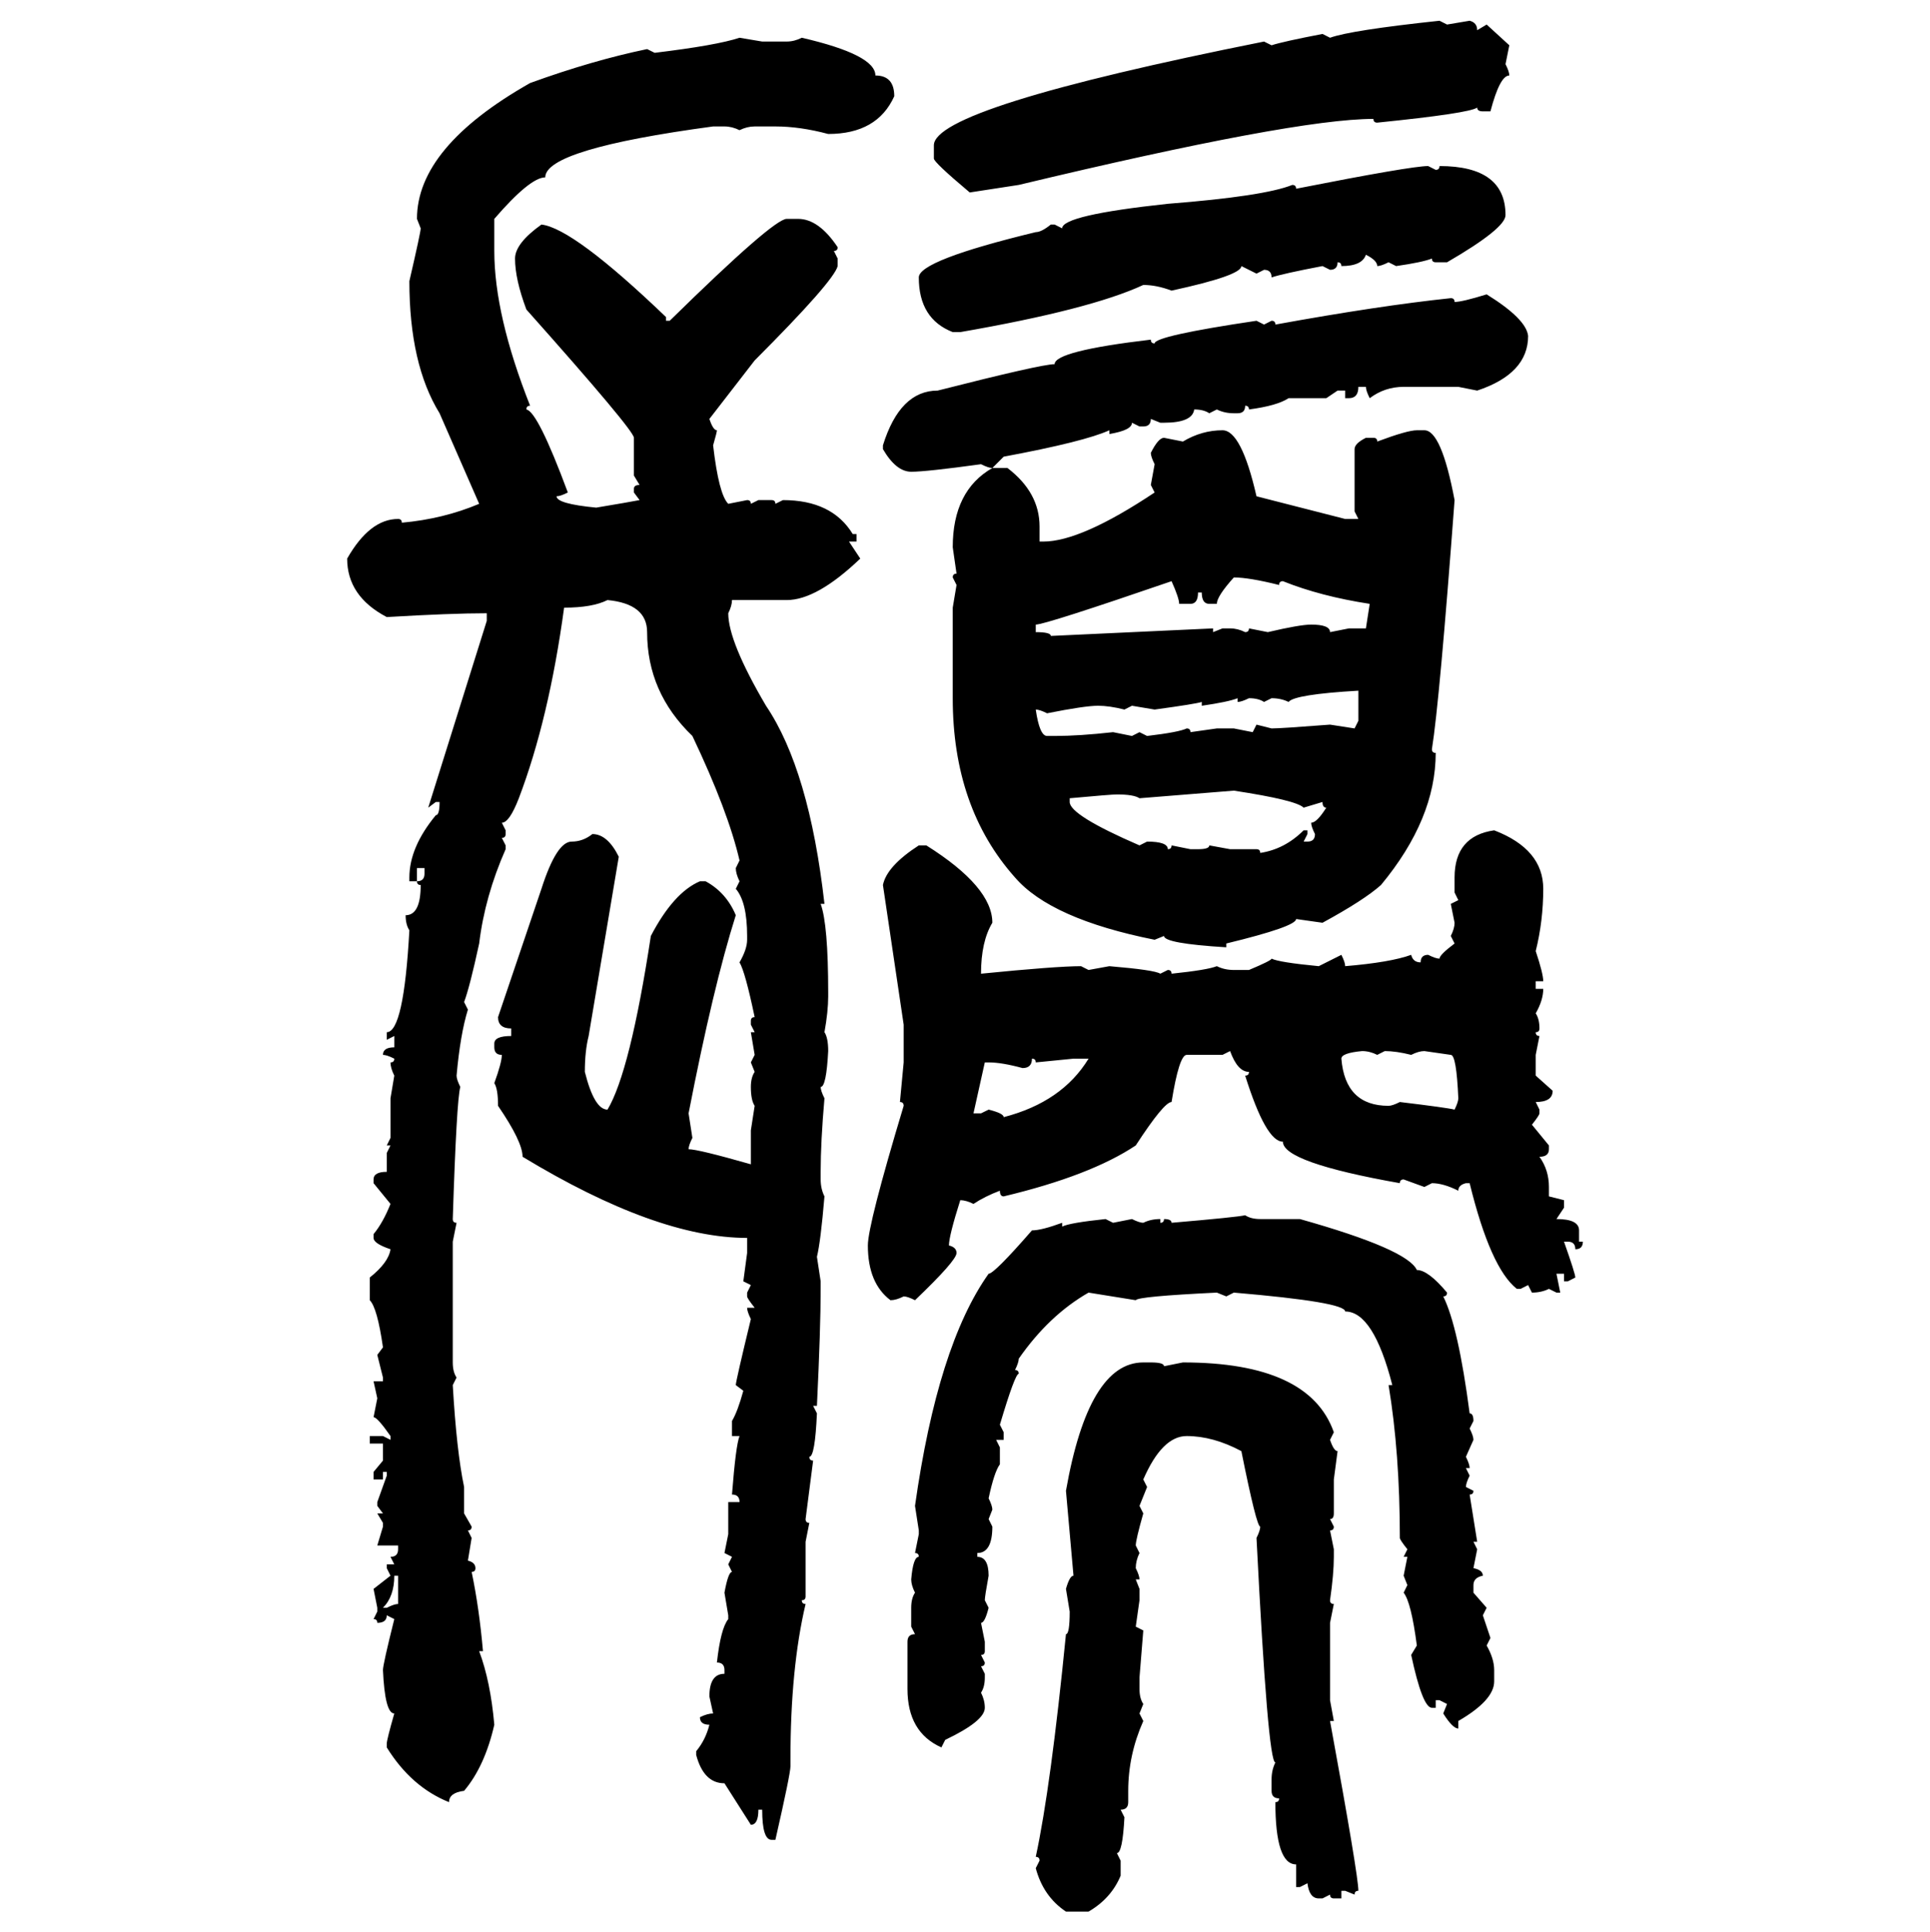 <svg xmlns="http://www.w3.org/2000/svg" xmlns:xlink="http://www.w3.org/1999/xlink" width="299.707" height="300"><path d="M223.54 3.22L223.54 3.22L224.71 3.81L228.22 3.22Q229.39 3.52 229.39 4.69L229.39 4.69L230.86 3.81L234.38 7.03L233.79 9.96Q234.38 11.13 234.38 11.72L234.38 11.72Q232.91 11.72 231.45 17.29L231.45 17.29L230.27 17.29Q229.39 17.29 229.39 16.70L229.39 16.70Q228.22 17.58 213.87 19.04L213.87 19.04Q213.28 19.04 213.28 18.46L213.28 18.46Q200.98 18.46 158.20 28.71L158.20 28.71L150.59 29.88Q145.02 25.20 145.02 24.61L145.02 24.61L145.02 22.56Q145.02 16.70 196.29 6.45L196.29 6.45L197.46 7.03Q199.22 6.45 205.37 5.27L205.37 5.27L206.54 5.86Q209.77 4.69 223.54 3.22ZM114.84 5.86L114.84 5.86L118.36 6.45L122.17 6.45Q123.34 6.45 124.51 5.86L124.51 5.86Q135.94 8.50 135.94 11.72L135.94 11.72Q138.87 11.72 138.87 14.94L138.87 14.94Q136.23 20.80 128.61 20.80L128.61 20.80Q124.22 19.63 120.41 19.63L120.41 19.63L117.19 19.63Q116.02 19.63 114.84 20.21L114.84 20.21Q113.67 19.63 112.50 19.63L112.50 19.63L110.74 19.63Q84.67 23.14 84.67 27.54L84.67 27.54Q82.32 27.54 76.76 33.98L76.76 33.98L76.76 38.96Q76.76 48.93 82.32 62.99L82.32 62.99Q81.74 62.99 81.74 63.57L81.74 63.57Q83.50 63.87 88.18 76.46L88.18 76.46Q87.01 77.05 86.43 77.05L86.43 77.05Q86.43 78.22 92.58 78.81L92.58 78.81Q97.85 77.93 99.32 77.64L99.32 77.64L98.44 76.46L98.44 75.88Q98.44 75.29 99.32 75.29L99.32 75.29L98.44 73.83L98.44 67.97Q98.44 66.80 81.74 48.05L81.74 48.05Q79.98 43.36 79.98 40.14L79.98 40.14Q79.98 37.79 84.08 34.86L84.08 34.86Q89.06 35.45 103.42 49.22L103.42 49.22L103.42 49.80L104.00 49.80Q120.12 33.98 122.17 33.98L122.17 33.98L123.93 33.98Q127.15 33.98 130.08 38.38L130.08 38.38Q130.08 38.96 129.49 38.96L129.49 38.96L130.08 40.14L130.08 41.31Q129.49 43.65 117.19 55.96L117.19 55.96L110.16 65.04Q110.74 66.80 111.33 66.80L111.33 66.80Q111.33 67.09 110.74 69.14L110.74 69.14Q111.62 76.76 113.09 78.22L113.09 78.22L116.02 77.64Q116.60 77.64 116.60 78.22L116.60 78.22L117.77 77.64L119.82 77.64Q120.41 77.64 120.41 78.22L120.41 78.22L121.58 77.64Q129.20 77.64 132.42 82.91L132.42 82.91L133.01 82.91L133.01 84.08L131.84 84.08L133.59 86.72Q126.86 93.16 122.17 93.16L122.17 93.16L113.67 93.16Q113.67 94.04 113.09 95.21L113.09 95.21Q113.09 99.61 118.95 109.57L118.95 109.57Q125.68 119.53 128.03 140.33L128.03 140.33L127.44 140.33Q128.61 143.55 128.61 154.10L128.61 154.10L128.61 154.69Q128.61 157.03 128.03 160.25L128.03 160.25Q128.61 161.13 128.61 163.18L128.61 163.18Q128.32 168.75 127.44 168.75L127.44 168.75Q127.44 169.34 128.03 170.51L128.03 170.51Q127.44 177.25 127.44 181.93L127.44 181.93L127.44 183.11Q127.44 184.57 128.03 185.74L128.03 185.74Q127.44 192.77 126.86 195.12L126.86 195.12L127.44 198.93L127.44 200.10Q127.44 206.25 126.86 218.26L126.86 218.26L126.27 218.26L126.86 219.43Q126.56 226.17 125.68 226.17L125.68 226.17Q125.68 226.76 126.27 226.76L126.27 226.76L125.10 235.84Q125.10 236.43 125.68 236.43L125.68 236.43L125.10 239.36L125.10 247.85Q125.10 248.44 124.51 248.44L124.51 248.44Q124.51 249.02 125.10 249.02L125.10 249.02Q122.75 258.98 122.75 273.05L122.75 273.05L122.75 274.22Q122.75 275.39 120.41 285.64L120.41 285.64L119.82 285.64Q118.36 285.64 118.36 280.96L118.36 280.96L117.77 280.96Q117.77 283.30 116.60 283.30L116.60 283.30L112.50 276.86Q109.28 276.86 108.11 272.46L108.11 272.46L108.11 271.88Q109.57 270.12 110.16 267.77L110.16 267.77Q108.69 267.77 108.69 266.60L108.69 266.60Q109.86 266.02 110.74 266.02L110.74 266.02L110.16 263.38Q110.16 259.86 112.50 259.86L112.50 259.86L112.50 259.28Q112.50 258.11 111.33 258.11L111.33 258.11Q111.91 252.83 113.09 251.37L113.09 251.37L113.09 250.78L112.50 247.27Q113.09 244.04 113.67 244.04L113.67 244.04L113.09 242.87L113.67 241.70L112.50 241.11L113.09 238.18L113.09 233.20L114.84 233.20Q114.84 232.03 113.67 232.03L113.67 232.03Q114.26 224.41 114.84 222.95L114.84 222.95L113.67 222.95L113.67 220.61Q114.55 219.14 115.43 215.92L115.43 215.92L114.26 215.04Q114.26 214.45 116.60 204.79L116.60 204.79Q116.02 203.61 116.02 203.03L116.02 203.03L117.19 203.03Q116.02 201.56 116.02 201.27L116.02 201.27L116.02 200.68L116.60 199.51L115.43 198.93L116.02 194.53L116.02 192.19Q101.95 192.19 81.15 179.59L81.15 179.59Q81.15 177.25 77.34 171.68L77.34 171.68Q77.34 169.04 76.76 168.16L76.76 168.16Q77.93 164.94 77.93 163.77L77.93 163.77Q76.76 163.77 76.76 162.60L76.76 162.60L76.76 162.01Q76.76 160.84 79.39 160.84L79.39 160.84L79.39 159.67Q77.34 159.67 77.34 157.91L77.34 157.91L84.08 137.99Q86.43 130.66 88.77 130.66L88.77 130.66Q90.53 130.66 91.99 129.49L91.99 129.49Q94.34 129.49 96.09 133.01L96.09 133.01L91.41 160.84Q90.82 163.18 90.82 166.41L90.82 166.41Q92.29 172.27 94.34 172.27L94.34 172.27Q97.85 166.41 101.07 145.31L101.07 145.31Q104.59 138.57 108.69 136.82L108.69 136.82L109.57 136.82Q112.79 138.57 114.26 142.09L114.26 142.09Q110.74 153.22 106.93 172.85L106.93 172.85L107.52 176.66Q106.93 177.83 106.93 178.42L106.93 178.42Q108.40 178.42 116.60 180.76L116.60 180.76L116.60 175.49L117.19 171.68Q116.60 170.80 116.60 168.75L116.60 168.75Q116.60 167.29 117.19 166.41L117.19 166.41L116.60 164.94L117.19 163.77L116.60 160.25L117.19 160.25L116.60 159.08L116.60 158.50Q116.60 157.91 117.19 157.91L117.19 157.91Q115.72 150.88 114.84 149.41L114.84 149.41Q116.02 147.36 116.02 145.90L116.02 145.90L116.02 145.31Q116.02 140.04 114.26 137.99L114.26 137.99L114.84 136.82Q114.26 135.64 114.26 134.77L114.26 134.77L114.84 133.59Q113.09 125.98 107.52 114.26L107.52 114.26Q100.49 107.52 100.49 98.14L100.49 98.14Q100.49 93.75 94.34 93.16L94.34 93.16Q91.99 94.34 87.60 94.34L87.60 94.34Q85.25 111.62 80.57 123.93L80.57 123.93Q79.10 127.73 77.93 127.73L77.93 127.73L78.52 128.91L78.52 129.49Q78.52 130.08 77.93 130.08L77.93 130.08L78.52 131.25L78.52 131.84Q75.29 139.16 74.41 146.48L74.41 146.48Q72.95 153.22 72.07 155.57L72.07 155.57L72.66 156.74Q71.48 160.55 70.90 166.99L70.90 166.99Q70.90 167.58 71.48 168.75L71.48 168.75Q70.90 170.80 70.31 189.26L70.31 189.26Q70.31 189.84 70.90 189.84L70.90 189.84L70.31 192.77L70.31 211.52Q70.31 212.99 70.90 213.87L70.90 213.87L70.31 215.04Q70.90 225.29 72.07 230.86L72.07 230.86L72.07 234.96L73.24 237.01Q73.24 237.60 72.66 237.60L72.66 237.60L73.24 238.77L72.66 242.29Q73.83 242.58 73.83 243.46L73.83 243.46Q73.83 244.04 73.24 244.04L73.24 244.04Q74.41 249.61 75 256.35L75 256.35L74.41 256.35Q76.17 261.04 76.76 267.77L76.76 267.77Q75.29 274.22 72.07 278.03L72.07 278.03Q69.73 278.32 69.73 279.79L69.73 279.79Q63.87 277.44 60.06 271.29L60.06 271.29L60.06 270.70Q60.06 270.12 61.23 266.02L61.23 266.02Q59.77 266.02 59.47 259.28L59.47 259.28Q59.47 258.40 61.23 251.37L61.23 251.37L60.06 250.78Q60.06 251.95 58.59 251.95L58.59 251.95Q58.59 251.37 58.01 251.37L58.01 251.37L58.59 250.20L58.59 249.61L58.01 246.68L60.64 244.63L60.06 243.46L60.06 242.87L61.23 242.87L60.64 241.70Q61.82 241.70 61.82 240.53L61.82 240.53L61.82 239.94L58.59 239.94L59.47 237.01L59.47 236.43L58.59 234.96L59.47 234.96L58.59 233.79L58.59 233.20L60.06 229.10L60.06 228.52L59.47 228.52L59.47 229.69L58.01 229.69L58.01 228.52L59.47 226.76L59.47 224.12L57.42 224.12L57.42 222.95L59.47 222.95L60.64 223.54L60.64 222.95Q58.59 220.02 58.01 220.02L58.01 220.02L58.59 217.09L58.01 214.45L59.47 214.45L59.47 213.87L58.59 210.35L59.47 209.18Q58.59 203.03 57.42 201.86L57.42 201.86L57.42 198.34Q60.35 196.00 60.64 193.95L60.64 193.95Q58.01 193.07 58.01 192.19L58.01 192.19L58.01 191.60Q59.47 189.84 60.64 186.91L60.64 186.91L58.01 183.69L58.01 183.11Q58.01 181.93 60.06 181.93L60.06 181.93L60.06 179.00L60.64 177.83L60.06 177.83L60.64 176.66L60.64 170.51L61.23 166.99Q60.64 165.82 60.64 164.94L60.64 164.94Q61.23 164.94 61.23 164.36L61.23 164.36Q60.06 163.77 59.47 163.77L59.47 163.77Q59.47 162.60 61.23 162.60L61.23 162.60L61.23 160.84L60.06 161.43L60.06 160.25Q62.70 160.25 63.57 144.43L63.57 144.43Q62.99 143.55 62.99 142.09L62.99 142.09Q65.33 142.09 65.33 137.40L65.33 137.40Q64.75 137.40 64.75 136.82L64.75 136.82Q65.92 136.82 65.92 135.64L65.92 135.64L65.92 134.77L64.75 134.77L64.75 136.82L63.57 136.82L63.57 136.23Q63.57 131.54 67.68 126.56L67.68 126.56Q68.26 126.56 68.26 124.51L68.26 124.51L67.68 124.51L66.50 125.39L75.59 96.39L75.59 95.21Q70.02 95.21 60.06 95.80L60.06 95.80Q53.91 92.58 53.91 86.72L53.91 86.72Q57.42 80.57 61.82 80.57L61.82 80.57Q62.40 80.57 62.40 81.15L62.40 81.15Q68.85 80.57 74.41 78.22L74.41 78.22L68.26 64.16Q63.57 56.54 63.57 43.65L63.57 43.65Q65.33 36.04 65.33 35.45L65.33 35.45L64.75 33.98Q64.75 22.85 82.32 12.89L82.32 12.89Q91.99 9.38 100.49 7.62L100.49 7.62L101.66 8.20Q111.33 7.03 114.84 5.86ZM221.78 25.78L221.78 25.78L222.95 26.37Q223.54 26.37 223.54 25.78L223.54 25.78Q233.79 25.78 233.79 33.40L233.79 33.40Q233.79 35.45 224.71 40.72L224.71 40.72L222.95 40.72Q222.36 40.72 222.36 40.14L222.36 40.14Q220.90 40.72 216.80 41.31L216.80 41.31L215.63 40.72Q214.45 41.31 213.87 41.31L213.87 41.31Q213.87 40.43 212.11 39.55L212.11 39.55Q211.52 41.31 208.30 41.31L208.30 41.31Q208.30 40.72 207.71 40.72L207.71 40.72Q207.71 41.89 206.54 41.89L206.54 41.89L205.37 41.31Q199.22 42.48 197.46 43.07L197.46 43.07Q197.46 41.89 196.29 41.89L196.29 41.89L195.12 42.48L192.77 41.31Q192.77 42.77 181.93 45.12L181.93 45.12Q179.59 44.24 177.54 44.24L177.54 44.24Q169.34 48.05 149.12 51.56L149.12 51.56L147.95 51.56Q142.68 49.51 142.68 43.07L142.68 43.07Q142.68 40.43 160.84 36.04L160.84 36.04Q161.72 36.04 163.18 34.86L163.18 34.86L163.77 34.86L164.94 35.45Q164.94 33.40 181.35 31.64L181.35 31.64Q196.29 30.47 200.68 28.71L200.68 28.71Q201.27 28.71 201.27 29.30L201.27 29.30Q219.14 25.78 221.78 25.78ZM230.86 45.70L230.86 45.70Q237.01 49.51 237.30 52.15L237.30 52.15Q237.30 58.01 229.39 60.64L229.39 60.64L226.46 60.06L217.97 60.06Q215.04 60.06 212.70 61.82L212.70 61.82Q212.11 60.64 212.11 60.06L212.11 60.06L210.94 60.06Q210.94 61.82 209.47 61.82L209.47 61.82L208.89 61.82L208.89 60.64L207.71 60.64L205.96 61.82L200.10 61.82Q198.34 62.99 193.95 63.57L193.95 63.57Q193.95 62.99 193.36 62.99L193.36 62.99Q193.36 64.16 192.19 64.16L192.19 64.16L191.60 64.16Q190.14 64.16 188.96 63.57L188.96 63.57L187.79 64.16Q186.91 63.57 185.45 63.57L185.45 63.57Q185.16 65.63 180.76 65.63L180.76 65.63L180.18 65.63L178.71 65.04Q178.71 66.21 177.54 66.21L177.54 66.21L176.95 66.21L175.78 65.63Q175.78 66.80 172.27 67.38L172.27 67.38L172.27 66.80Q168.46 68.55 155.86 70.90L155.86 70.90L154.10 72.66Q153.52 72.66 152.34 72.07L152.34 72.07Q143.85 73.24 141.50 73.24L141.50 73.24Q139.16 73.24 137.11 69.73L137.11 69.73L137.11 69.14Q139.75 60.64 145.61 60.64L145.61 60.64Q161.72 56.54 163.77 56.54L163.77 56.54Q163.77 54.49 178.71 52.73L178.71 52.73Q178.71 53.32 179.30 53.32L179.30 53.32Q179.30 52.15 195.12 49.80L195.12 49.80L196.29 50.39L197.46 49.80Q198.05 49.80 198.05 50.39L198.05 50.39Q214.16 47.46 225.29 46.29L225.29 46.29Q225.88 46.29 225.88 46.88L225.88 46.88Q227.05 46.88 230.86 45.70ZM189.84 66.80L189.84 66.80Q192.77 66.80 195.12 77.05L195.12 77.05L208.89 80.57L210.94 80.57L210.35 79.39L210.35 69.73Q210.35 68.85 212.11 67.97L212.11 67.97L213.28 67.97Q213.87 67.97 213.87 68.55L213.87 68.55Q218.55 66.80 220.02 66.80L220.02 66.80L221.19 66.80Q223.83 66.80 225.88 77.64L225.88 77.64Q223.54 108.98 222.36 116.31L222.36 116.31Q222.36 116.89 222.95 116.89L222.95 116.89Q222.95 127.15 214.45 137.40L214.45 137.40Q211.82 139.75 205.37 143.26L205.37 143.26L201.27 142.68Q201.27 143.85 190.43 146.48L190.43 146.48L190.43 147.07Q180.76 146.48 180.76 145.31L180.76 145.31L179.30 145.90Q163.18 142.68 157.62 136.23L157.62 136.23Q147.95 125.39 147.95 108.40L147.95 108.40L147.95 94.34L148.54 90.82L147.95 89.65Q147.95 89.06 148.54 89.06L148.54 89.06L147.95 84.96Q147.95 76.17 154.10 72.66L154.10 72.66L156.45 72.66Q161.43 76.46 161.43 81.74L161.43 81.74L161.43 84.08L162.01 84.08Q167.87 84.08 179.30 76.46L179.30 76.46L178.71 75.29L179.30 72.07Q178.71 70.90 178.71 70.31L178.71 70.31Q179.88 67.97 180.76 67.97L180.76 67.97L183.69 68.55Q186.62 66.80 189.84 66.80ZM191.60 89.65L191.60 89.65Q188.96 92.58 188.96 93.75L188.96 93.75L187.79 93.75Q186.62 93.75 186.62 91.99L186.62 91.99L186.04 91.99Q186.04 93.75 184.86 93.75L184.86 93.75L183.11 93.75Q183.11 92.87 181.93 90.23L181.93 90.23Q162.30 96.97 160.84 96.97L160.84 96.97L160.84 98.14Q163.18 98.14 163.18 98.73L163.18 98.73L188.38 97.56L188.38 98.14L189.84 97.56L191.02 97.56Q192.19 97.56 193.36 98.14L193.36 98.14Q193.95 98.14 193.95 97.56L193.95 97.56L196.88 98.14Q201.86 96.97 203.61 96.97L203.61 96.97Q206.54 96.97 206.54 98.14L206.54 98.14L209.47 97.56L212.11 97.56L212.70 93.75Q205.08 92.58 199.22 90.23L199.22 90.23Q198.63 90.23 198.63 90.82L198.63 90.82Q193.95 89.65 191.60 89.65ZM200.10 108.98L200.10 108.98Q198.93 108.40 197.46 108.40L197.46 108.40L196.29 108.98Q195.41 108.40 193.95 108.40L193.95 108.40Q192.77 108.98 192.19 108.98L192.19 108.98L192.19 108.40Q190.72 108.98 186.62 109.57L186.62 109.57L186.62 108.98Q185.74 109.28 179.30 110.16L179.30 110.16L175.78 109.57L174.61 110.16Q172.27 109.57 170.51 109.57L170.51 109.57Q168.46 109.57 162.60 110.74L162.60 110.74Q161.43 110.16 160.84 110.16L160.84 110.16Q161.43 114.26 162.60 114.26L162.60 114.26L163.77 114.26Q167.58 114.26 172.85 113.67L172.85 113.67L175.78 114.26L176.95 113.67L178.13 114.26Q183.11 113.67 184.28 113.09L184.28 113.09Q184.86 113.09 184.86 113.67L184.86 113.67L188.96 113.09L191.60 113.09L194.53 113.67L195.12 112.50L197.46 113.09Q198.93 113.09 206.54 112.50L206.54 112.50L210.35 113.09L210.94 111.91L210.94 107.23Q200.98 107.81 200.10 108.98ZM191.60 122.75L176.95 123.93Q176.07 123.34 173.44 123.34L173.44 123.34Q172.56 123.34 166.11 123.93L166.11 123.93L166.11 124.51Q166.11 126.56 176.95 131.25L176.95 131.25L178.13 130.66Q181.35 130.66 181.35 131.84L181.35 131.84Q181.93 131.84 181.93 131.25L181.93 131.25L184.86 131.84L186.04 131.84Q187.79 131.84 187.79 131.25L187.79 131.25L191.02 131.84L195.12 131.84Q195.70 131.84 195.70 132.42L195.70 132.42Q199.51 131.84 202.44 128.91L202.44 128.91L203.03 128.91L203.03 129.49L202.44 130.66L203.03 130.66Q204.20 130.66 204.20 129.49L204.20 129.49Q203.61 128.32 203.61 127.73L203.61 127.73Q204.49 127.73 205.96 125.39L205.96 125.39Q205.37 125.39 205.37 124.51L205.37 124.51L202.44 125.39Q201.27 124.22 191.60 122.75L191.60 122.75ZM232.03 128.91L232.03 128.91Q239.65 131.84 239.65 137.99L239.65 137.99Q239.65 142.97 238.48 147.66L238.48 147.66Q239.65 151.17 239.65 152.34L239.65 152.34L238.48 152.34L238.48 153.52L239.65 153.52Q239.65 155.27 238.48 157.32L238.48 157.32Q239.06 158.20 239.06 159.67L239.06 159.67Q239.06 160.25 238.48 160.25L238.48 160.25Q238.48 160.84 239.06 160.84L239.06 160.84L238.48 163.77L238.48 166.99L241.11 169.34Q241.11 171.09 238.48 171.09L238.48 171.09L239.06 172.27L239.06 172.85Q239.06 173.14 237.89 174.61L237.89 174.61L240.53 177.83L240.53 178.42Q240.53 179.59 239.06 179.59L239.06 179.59Q240.53 181.64 240.53 184.28L240.53 184.28L240.53 185.74L242.87 186.33L242.87 187.50L241.70 189.26Q245.21 189.26 245.21 191.02L245.21 191.02L245.21 192.77L245.80 192.77Q245.80 193.95 244.63 193.95L244.63 193.95Q244.63 192.77 243.46 192.77L243.46 192.77L242.87 192.77Q244.63 197.75 244.63 198.34L244.63 198.34L243.46 198.93L242.87 198.93L242.87 197.75L241.70 197.75L242.29 200.68L241.70 200.68L240.53 200.10Q239.36 200.68 237.89 200.68L237.89 200.68L237.30 199.51L236.13 200.10L235.55 200.10Q231.45 196.88 228.22 183.69L228.22 183.69L227.64 183.69Q226.46 183.98 226.46 184.86L226.46 184.86Q224.12 183.69 222.36 183.69L222.36 183.69L221.19 184.28L217.97 183.11Q217.38 183.11 217.38 183.69L217.38 183.69Q199.22 180.47 199.22 177.25L199.22 177.25Q196.58 177.25 193.36 166.99L193.36 166.99Q193.95 166.99 193.95 166.41L193.95 166.41Q192.19 166.41 191.02 163.18L191.02 163.18L189.84 163.77L184.28 163.77Q183.11 163.77 181.93 171.09L181.93 171.09Q180.76 171.09 176.37 177.83L176.37 177.83Q169.34 182.52 155.86 185.74L155.86 185.74Q155.27 185.74 155.27 184.86L155.27 184.86Q152.93 185.74 151.17 186.91L151.17 186.91Q150 186.33 149.12 186.33L149.12 186.33Q147.36 191.89 147.36 193.36L147.36 193.36Q148.54 193.65 148.54 194.53L148.54 194.53Q148.54 195.70 142.09 201.86L142.09 201.86Q140.92 201.27 140.33 201.27L140.33 201.27Q139.16 201.86 138.28 201.86L138.28 201.86Q134.77 199.22 134.77 193.36L134.77 193.36Q134.77 190.14 140.33 171.68L140.33 171.68Q140.33 171.09 139.75 171.09L139.75 171.09L140.33 164.94L140.33 159.08L137.11 137.40Q137.70 134.47 142.68 131.25L142.68 131.25L143.85 131.25Q154.10 137.70 154.10 143.26L154.10 143.26Q152.34 146.19 152.34 151.17L152.34 151.17Q164.06 150 167.87 150L167.87 150L169.04 150.59L172.27 150Q179.30 150.59 180.18 151.17L180.18 151.17L181.35 150.59Q181.93 150.59 181.93 151.17L181.93 151.17Q187.50 150.59 188.96 150L188.96 150Q190.14 150.59 191.60 150.59L191.60 150.59L193.95 150.59Q197.46 149.12 197.46 148.83L197.46 148.83Q198.63 149.41 204.79 150L204.79 150L208.30 148.24Q208.89 149.41 208.89 150L208.89 150Q215.92 149.41 219.14 148.24L219.14 148.24Q219.43 149.41 220.61 149.41L220.61 149.41Q220.61 148.24 221.78 148.24L221.78 148.24Q222.95 148.83 223.54 148.83L223.54 148.83Q223.54 148.24 225.88 146.48L225.88 146.48L225.29 145.31Q225.88 144.14 225.88 143.26L225.88 143.26L225.29 140.33L226.46 139.75L225.88 138.57L225.88 136.23Q225.88 129.79 232.03 128.91ZM208.30 164.36L208.30 164.36Q208.89 171.68 215.63 171.68L215.63 171.68Q216.21 171.68 217.38 171.09L217.38 171.09Q224.71 171.97 225.88 172.27L225.88 172.27Q226.46 171.09 226.46 170.51L226.46 170.51Q226.17 163.77 225.29 163.77L225.29 163.77L221.19 163.18Q220.31 163.18 219.14 163.77L219.14 163.77Q216.80 163.18 215.04 163.18L215.04 163.18L213.87 163.77Q212.70 163.18 211.52 163.18L211.52 163.18Q208.30 163.48 208.30 164.36ZM160.25 164.36L160.25 164.36Q160.25 165.82 158.79 165.82L158.79 165.82Q155.57 164.94 153.52 164.94L153.52 164.94L152.93 164.94L151.17 172.85L152.34 172.85L153.52 172.27Q155.86 172.85 155.86 173.44L155.86 173.44Q164.94 171.09 169.04 164.36L169.04 164.36L166.70 164.36L160.84 164.94Q160.84 164.36 160.25 164.36ZM193.36 188.67L193.36 188.67Q194.24 189.26 195.70 189.26L195.70 189.26L201.86 189.26Q218.55 193.95 220.02 197.17L220.02 197.17Q221.78 197.17 224.71 200.68L224.71 200.68Q224.71 201.27 224.12 201.27L224.12 201.27Q226.46 205.96 228.22 219.43L228.22 219.43Q228.81 219.43 228.81 220.61L228.81 220.61L228.22 221.78Q228.81 222.95 228.81 223.54L228.81 223.54L227.64 226.17Q228.22 227.34 228.22 227.93L228.22 227.93L227.64 227.93L228.22 229.10Q227.64 230.27 227.64 230.86L227.64 230.86L228.81 231.45Q228.81 232.03 228.22 232.03L228.22 232.03L229.39 239.36L228.81 239.36L229.39 240.53L228.81 243.46Q230.27 243.75 230.27 244.63L230.27 244.63Q228.81 244.92 228.81 246.09L228.81 246.09L228.81 247.27L230.86 249.61L230.27 250.78L231.45 254.30L230.86 255.47Q232.03 257.52 232.03 259.28L232.03 259.28L232.03 261.04Q232.03 263.96 226.46 267.19L226.46 267.19L226.46 268.36Q225.59 268.36 224.12 266.02L224.12 266.02L224.71 264.55L223.54 263.96L222.95 263.96L222.95 265.14L222.36 265.14Q220.90 265.14 219.14 256.93L219.14 256.93L220.02 255.47Q219.14 248.73 217.97 247.27L217.97 247.27L218.55 246.09L217.97 244.63L218.55 241.70L217.97 241.70L218.55 240.53Q217.38 239.06 217.38 238.77L217.38 238.77Q217.38 225.59 215.63 215.04L215.63 215.04L216.21 215.04Q213.28 203.61 208.89 203.61L208.89 203.61Q208.89 202.15 191.60 200.68L191.60 200.68L190.43 201.27L188.96 200.68Q176.66 201.27 176.37 201.86L176.37 201.86L169.04 200.68Q162.89 204.20 158.20 210.94L158.20 210.94Q158.20 211.52 157.62 212.70L157.62 212.70Q158.20 212.70 158.20 213.28L158.20 213.28Q157.62 213.28 155.27 221.19L155.27 221.19L155.86 222.36L155.86 223.54L154.69 223.54L155.27 224.71L155.27 227.34Q154.39 228.52 153.52 232.62L153.52 232.62Q154.10 233.79 154.10 234.38L154.10 234.38L153.52 235.84L154.10 237.01Q154.10 241.11 151.76 241.11L151.76 241.11L151.76 241.70Q153.52 241.70 153.52 244.63L153.52 244.63Q152.93 247.85 152.93 248.44L152.93 248.44L153.52 249.61Q152.93 251.95 152.34 251.95L152.34 251.95L152.93 254.88L152.93 256.35Q152.93 256.93 152.34 256.93L152.34 256.93L152.93 258.11Q152.93 258.69 152.34 258.69L152.34 258.69L152.93 259.86L152.93 260.45Q152.93 261.91 152.34 262.79L152.34 262.79Q152.93 263.96 152.93 265.14L152.93 265.14Q152.93 267.19 146.78 270.12L146.78 270.12L146.19 271.29Q140.92 268.95 140.92 262.21L140.92 262.21L140.92 254.88Q140.92 253.71 142.09 253.71L142.09 253.71L141.50 252.54L141.50 249.61Q141.50 248.14 142.09 247.27L142.09 247.27Q141.50 246.09 141.50 245.21L141.50 245.21Q141.80 241.70 142.68 241.70L142.68 241.70Q142.68 241.11 142.09 241.11L142.09 241.11L142.68 238.18L142.68 237.60L142.09 233.79Q145.61 208.89 153.52 197.75L153.52 197.75Q154.39 197.75 160.25 191.02L160.25 191.02Q161.72 191.02 164.94 189.84L164.94 189.84L164.94 190.43Q166.11 189.84 171.68 189.26L171.68 189.26L172.85 189.84L175.78 189.26Q176.95 189.84 177.54 189.84L177.54 189.84Q178.71 189.26 180.18 189.26L180.18 189.26L180.18 189.84Q180.76 189.84 180.76 189.26L180.76 189.26Q181.93 189.26 181.93 189.84L181.93 189.84Q192.19 188.96 193.36 188.67ZM177.54 211.52L177.54 211.52L178.71 211.52Q180.76 211.52 180.76 212.11L180.76 212.11L183.69 211.52Q203.32 211.52 207.13 222.36L207.13 222.36L206.54 223.54Q207.13 225.29 207.71 225.29L207.71 225.29L207.13 229.69L207.13 234.96Q207.13 235.84 206.54 235.84L206.54 235.84L207.13 237.01Q207.13 237.60 206.54 237.60L206.54 237.60L207.13 240.53L207.13 241.70Q207.13 244.34 206.54 248.44L206.54 248.44Q206.54 249.02 207.13 249.02L207.13 249.02L206.54 251.95L206.54 263.96L207.13 267.19L206.54 267.19Q210.94 291.21 210.94 293.55L210.94 293.55Q210.35 293.55 210.35 294.14L210.35 294.14L208.89 293.55L208.30 293.55L208.30 294.73L207.13 294.73Q206.54 294.73 206.54 294.14L206.54 294.14L205.37 294.73L204.79 294.73Q203.32 294.73 203.03 292.38L203.03 292.38L201.86 292.97L201.27 292.97L201.27 289.45Q198.05 289.45 198.05 279.79L198.05 279.79Q198.63 279.79 198.63 279.20L198.63 279.20Q197.46 279.20 197.46 278.03L197.46 278.03L197.46 276.27Q197.46 274.80 198.05 273.63L198.05 273.63Q196.88 273.63 195.12 238.77L195.12 238.77Q195.70 237.60 195.70 237.01L195.70 237.01Q195.12 237.01 192.77 225.29L192.77 225.29Q188.38 222.95 184.28 222.95L184.28 222.95Q180.47 222.95 177.54 229.69L177.54 229.69L178.13 230.86L176.95 233.79L177.54 234.96Q176.37 239.06 176.37 239.94L176.37 239.94L176.95 241.11Q176.37 242.29 176.37 243.46L176.37 243.46Q176.95 244.63 176.95 245.21L176.95 245.21L176.37 245.21L176.95 246.68L176.95 248.44L176.37 252.54L177.54 253.13L176.95 260.45L176.95 262.21Q176.95 263.67 177.54 264.55L177.54 264.55L176.95 266.02L177.54 267.19Q175.20 272.46 175.20 278.03L175.20 278.03L175.20 279.79Q175.20 280.96 174.02 280.96L174.02 280.96L174.61 282.13Q174.32 287.70 173.44 287.70L173.44 287.70L174.02 288.87L174.02 291.21Q172.56 294.73 169.04 296.78L169.04 296.78L165.53 296.78Q162.01 294.43 160.84 290.04L160.84 290.04L161.43 288.87Q161.43 288.28 160.84 288.28L160.84 288.28Q163.18 277.44 165.53 253.71L165.53 253.71Q166.11 253.71 166.11 250.20L166.11 250.20L165.53 246.68Q166.11 244.63 166.70 244.63L166.70 244.63L165.53 231.45Q169.04 211.52 177.54 211.52ZM61.82 244.63L61.23 244.63Q61.23 247.85 59.47 249.61L59.47 249.61L60.06 249.61Q61.23 249.02 61.82 249.02L61.82 249.02L61.82 244.63Z"/></svg>
